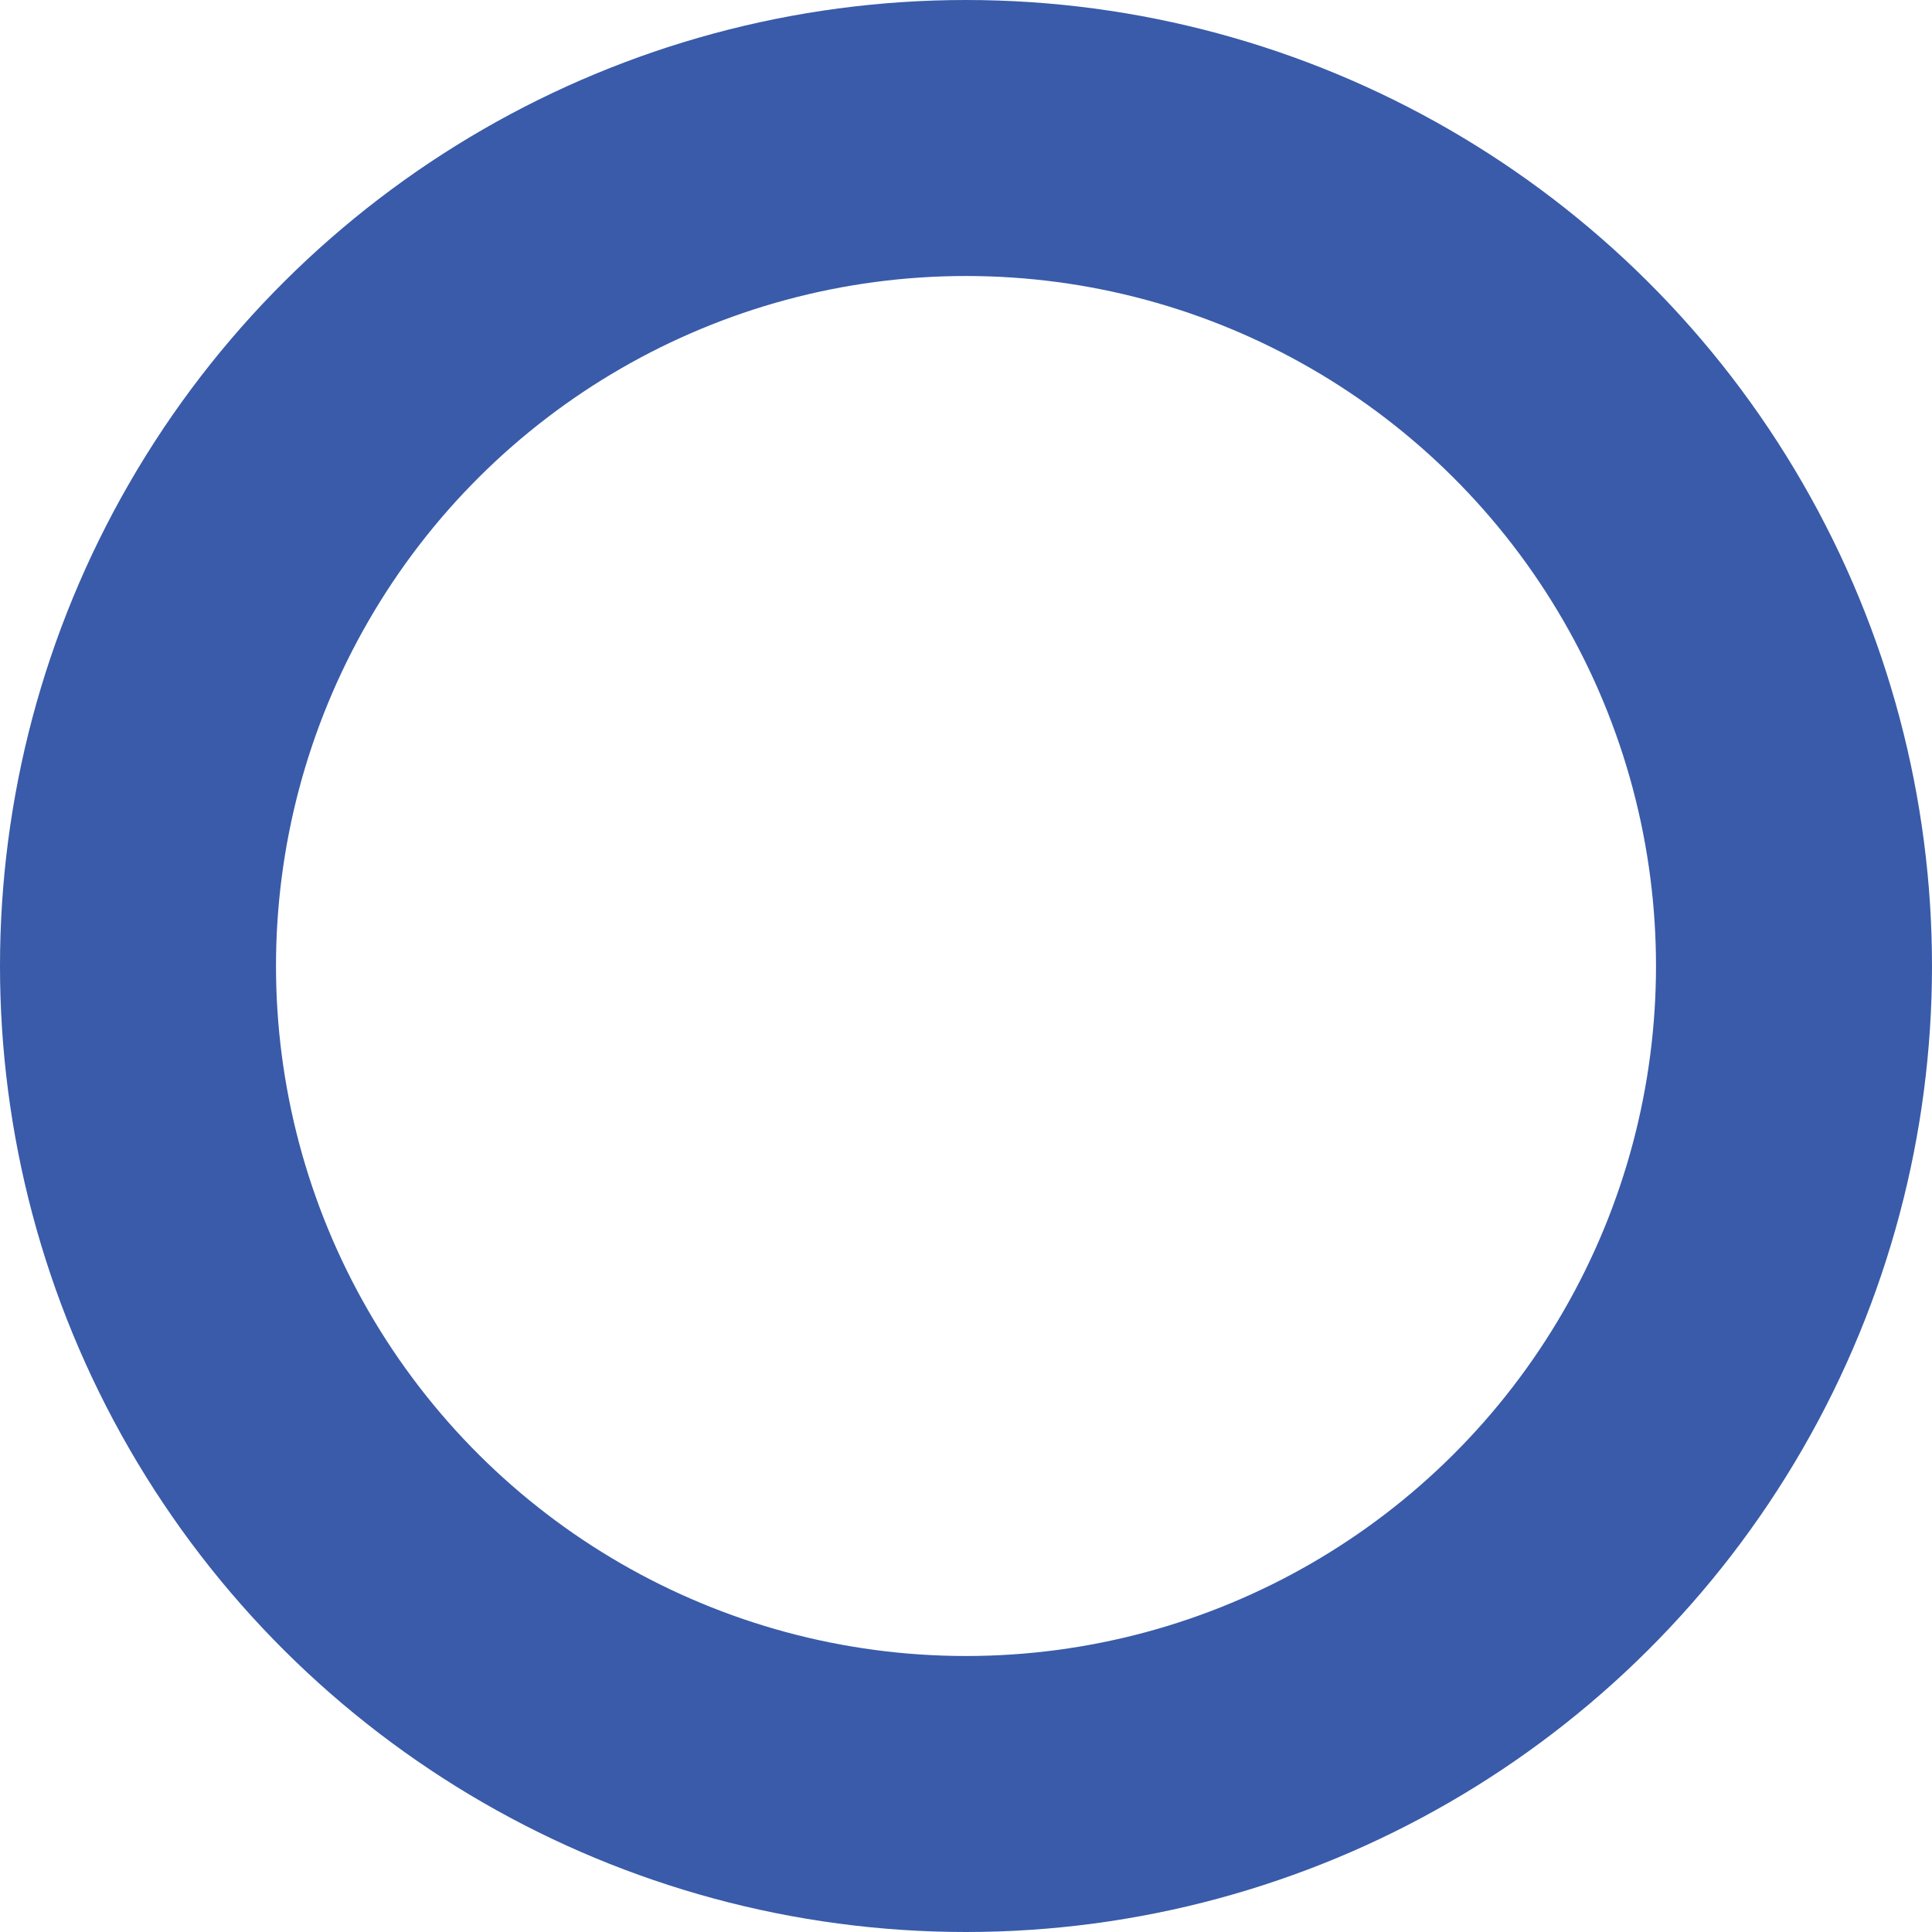 <svg width="35" height="35" viewBox="0 0 35 35" fill="none" xmlns="http://www.w3.org/2000/svg">
<circle cx="17.5" cy="17.5" r="15" transform="rotate(90 17.5 17.5)" stroke="#395BA9" stroke-width="5"/>
</svg>
